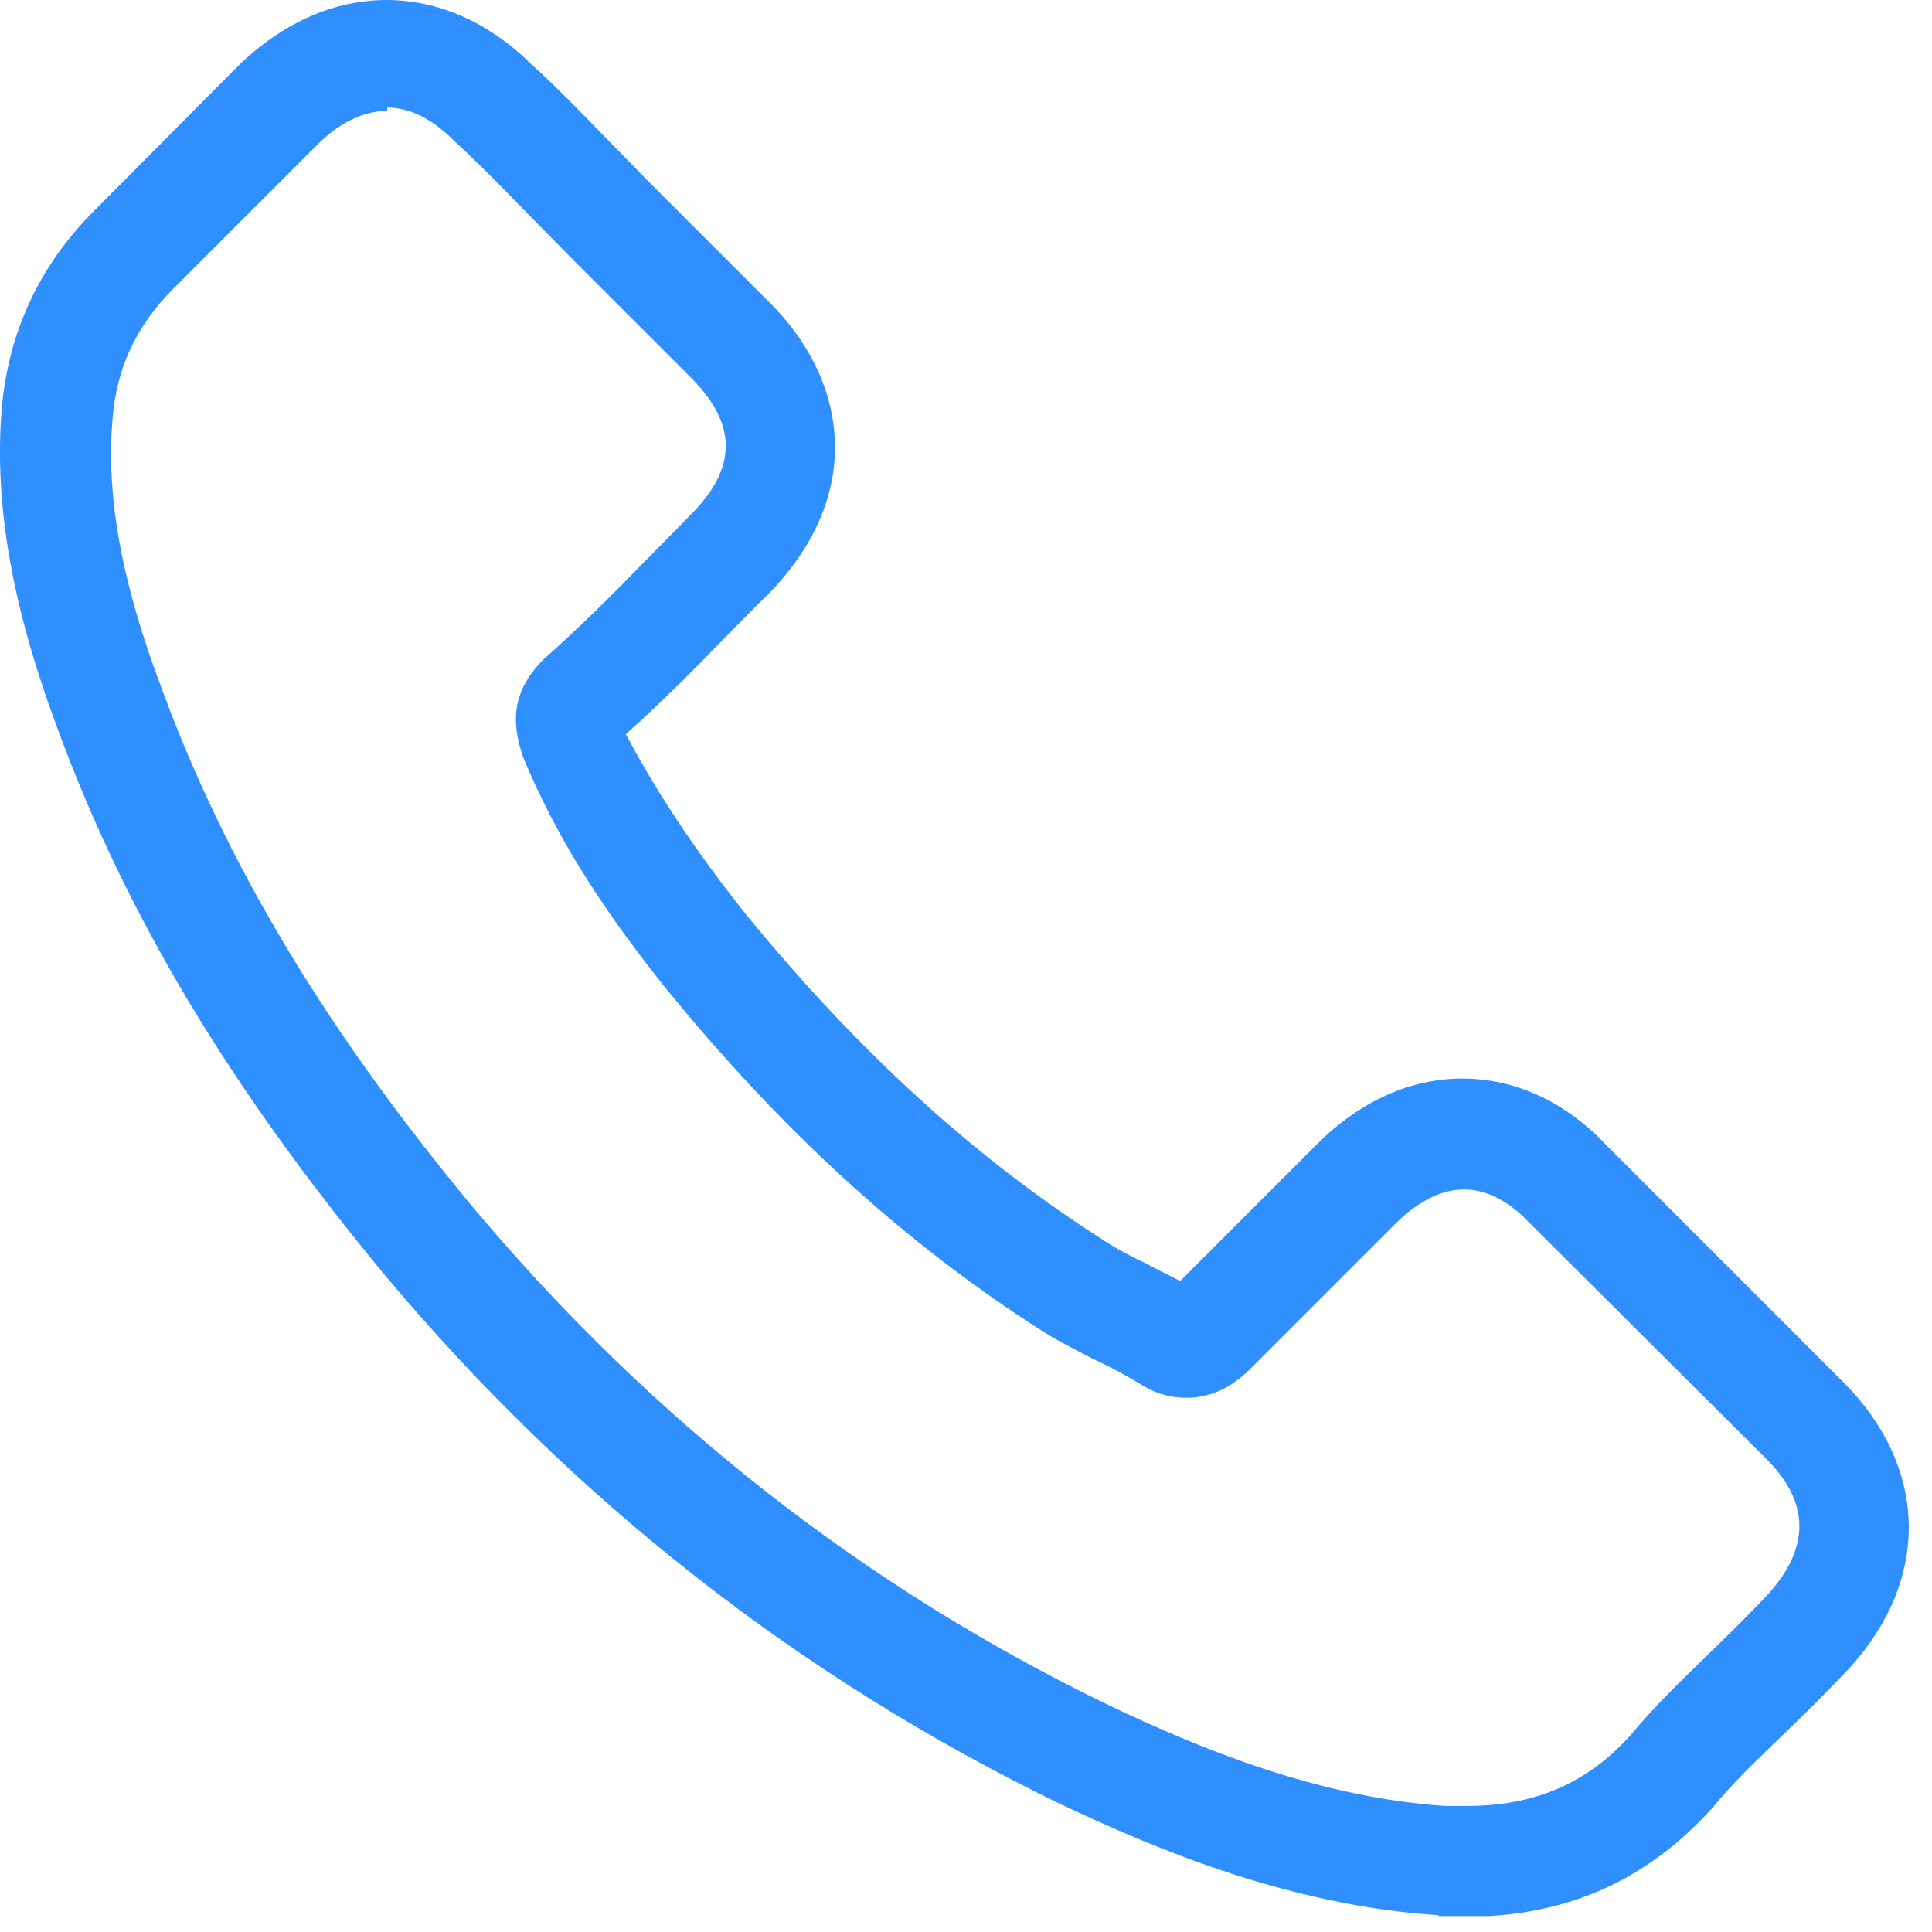<svg width="23" height="23" viewBox="0 0 23 23" fill="none" xmlns="http://www.w3.org/2000/svg">
<g clip-path="url(#clip0_620_12373)">
<path d="M17.13 22.8C15.38 22.69 13.79 22.03 12.61 21.47C9.52 19.97 6.83 17.86 4.59 15.19C2.75 12.97 1.5 10.9 0.68 8.66C0.14 7.21 -0.07 6 0.02 4.87C0.1 3.95 0.47 3.16 1.12 2.51L2.87 0.75C3.39 0.26 3.99 0 4.6 0C5.21 0 5.81 0.26 6.31 0.75C6.63 1.04 6.95 1.37 7.26 1.69L7.74 2.18L9.14 3.58C9.67 4.1 9.94 4.71 9.94 5.33C9.94 5.95 9.66 6.55 9.14 7.08C8.99 7.22 8.85 7.37 8.71 7.51C8.31 7.92 7.9 8.34 7.45 8.74C7.78 9.36 8.22 10.06 8.9 10.91C10.23 12.53 11.61 13.79 13.13 14.76C13.28 14.86 13.45 14.95 13.64 15.04C13.77 15.11 13.91 15.18 14.05 15.25L15.68 13.62C16.19 13.11 16.79 12.84 17.41 12.84C18.03 12.84 18.63 13.11 19.12 13.63L21.94 16.45C22.98 17.49 22.99 18.86 21.94 19.94C21.72 20.17 21.5 20.39 21.28 20.6C20.92 20.95 20.63 21.22 20.38 21.53C19.58 22.41 18.62 22.82 17.42 22.82C17.32 22.82 17.22 22.82 17.11 22.82L17.13 22.8ZM4.61 1.32C4.34 1.32 4.06 1.45 3.8 1.7L2.06 3.44C1.63 3.87 1.39 4.37 1.34 4.98C1.26 5.92 1.45 6.94 1.93 8.21C2.7 10.3 3.88 12.26 5.62 14.36C7.74 16.89 10.28 18.89 13.2 20.3C14.27 20.81 15.69 21.4 17.21 21.5C17.31 21.5 17.38 21.5 17.45 21.5C18.26 21.5 18.88 21.24 19.4 20.67C19.69 20.32 20.01 20.01 20.32 19.71C20.61 19.43 20.81 19.23 21.01 19.02C21.55 18.45 21.56 17.9 21.03 17.37L18.2 14.55C18.06 14.4 17.78 14.16 17.43 14.16C17.16 14.16 16.89 14.3 16.63 14.55L14.88 16.3C14.65 16.53 14.4 16.64 14.12 16.64C13.95 16.64 13.79 16.6 13.63 16.51C13.42 16.38 13.25 16.29 13.06 16.2L12.94 16.14C12.77 16.05 12.59 15.96 12.43 15.86C10.78 14.81 9.3 13.46 7.89 11.72C7.11 10.74 6.6 9.91 6.23 9.02C6.11 8.67 6.05 8.27 6.47 7.85C6.91 7.46 7.28 7.09 7.67 6.69L8.22 6.13C8.5 5.85 8.64 5.58 8.64 5.31C8.64 5.04 8.5 4.77 8.22 4.49L6.82 3.09L6.18 2.44C5.92 2.17 5.67 1.92 5.4 1.67C5.15 1.42 4.88 1.28 4.61 1.28V1.32Z" fill="#308FFF"/>
</g>
<defs>
<clipPath id="clip0_620_12373">
<rect width="22.73" height="22.81" fill="white"/>
</clipPath>
</defs>
</svg>
